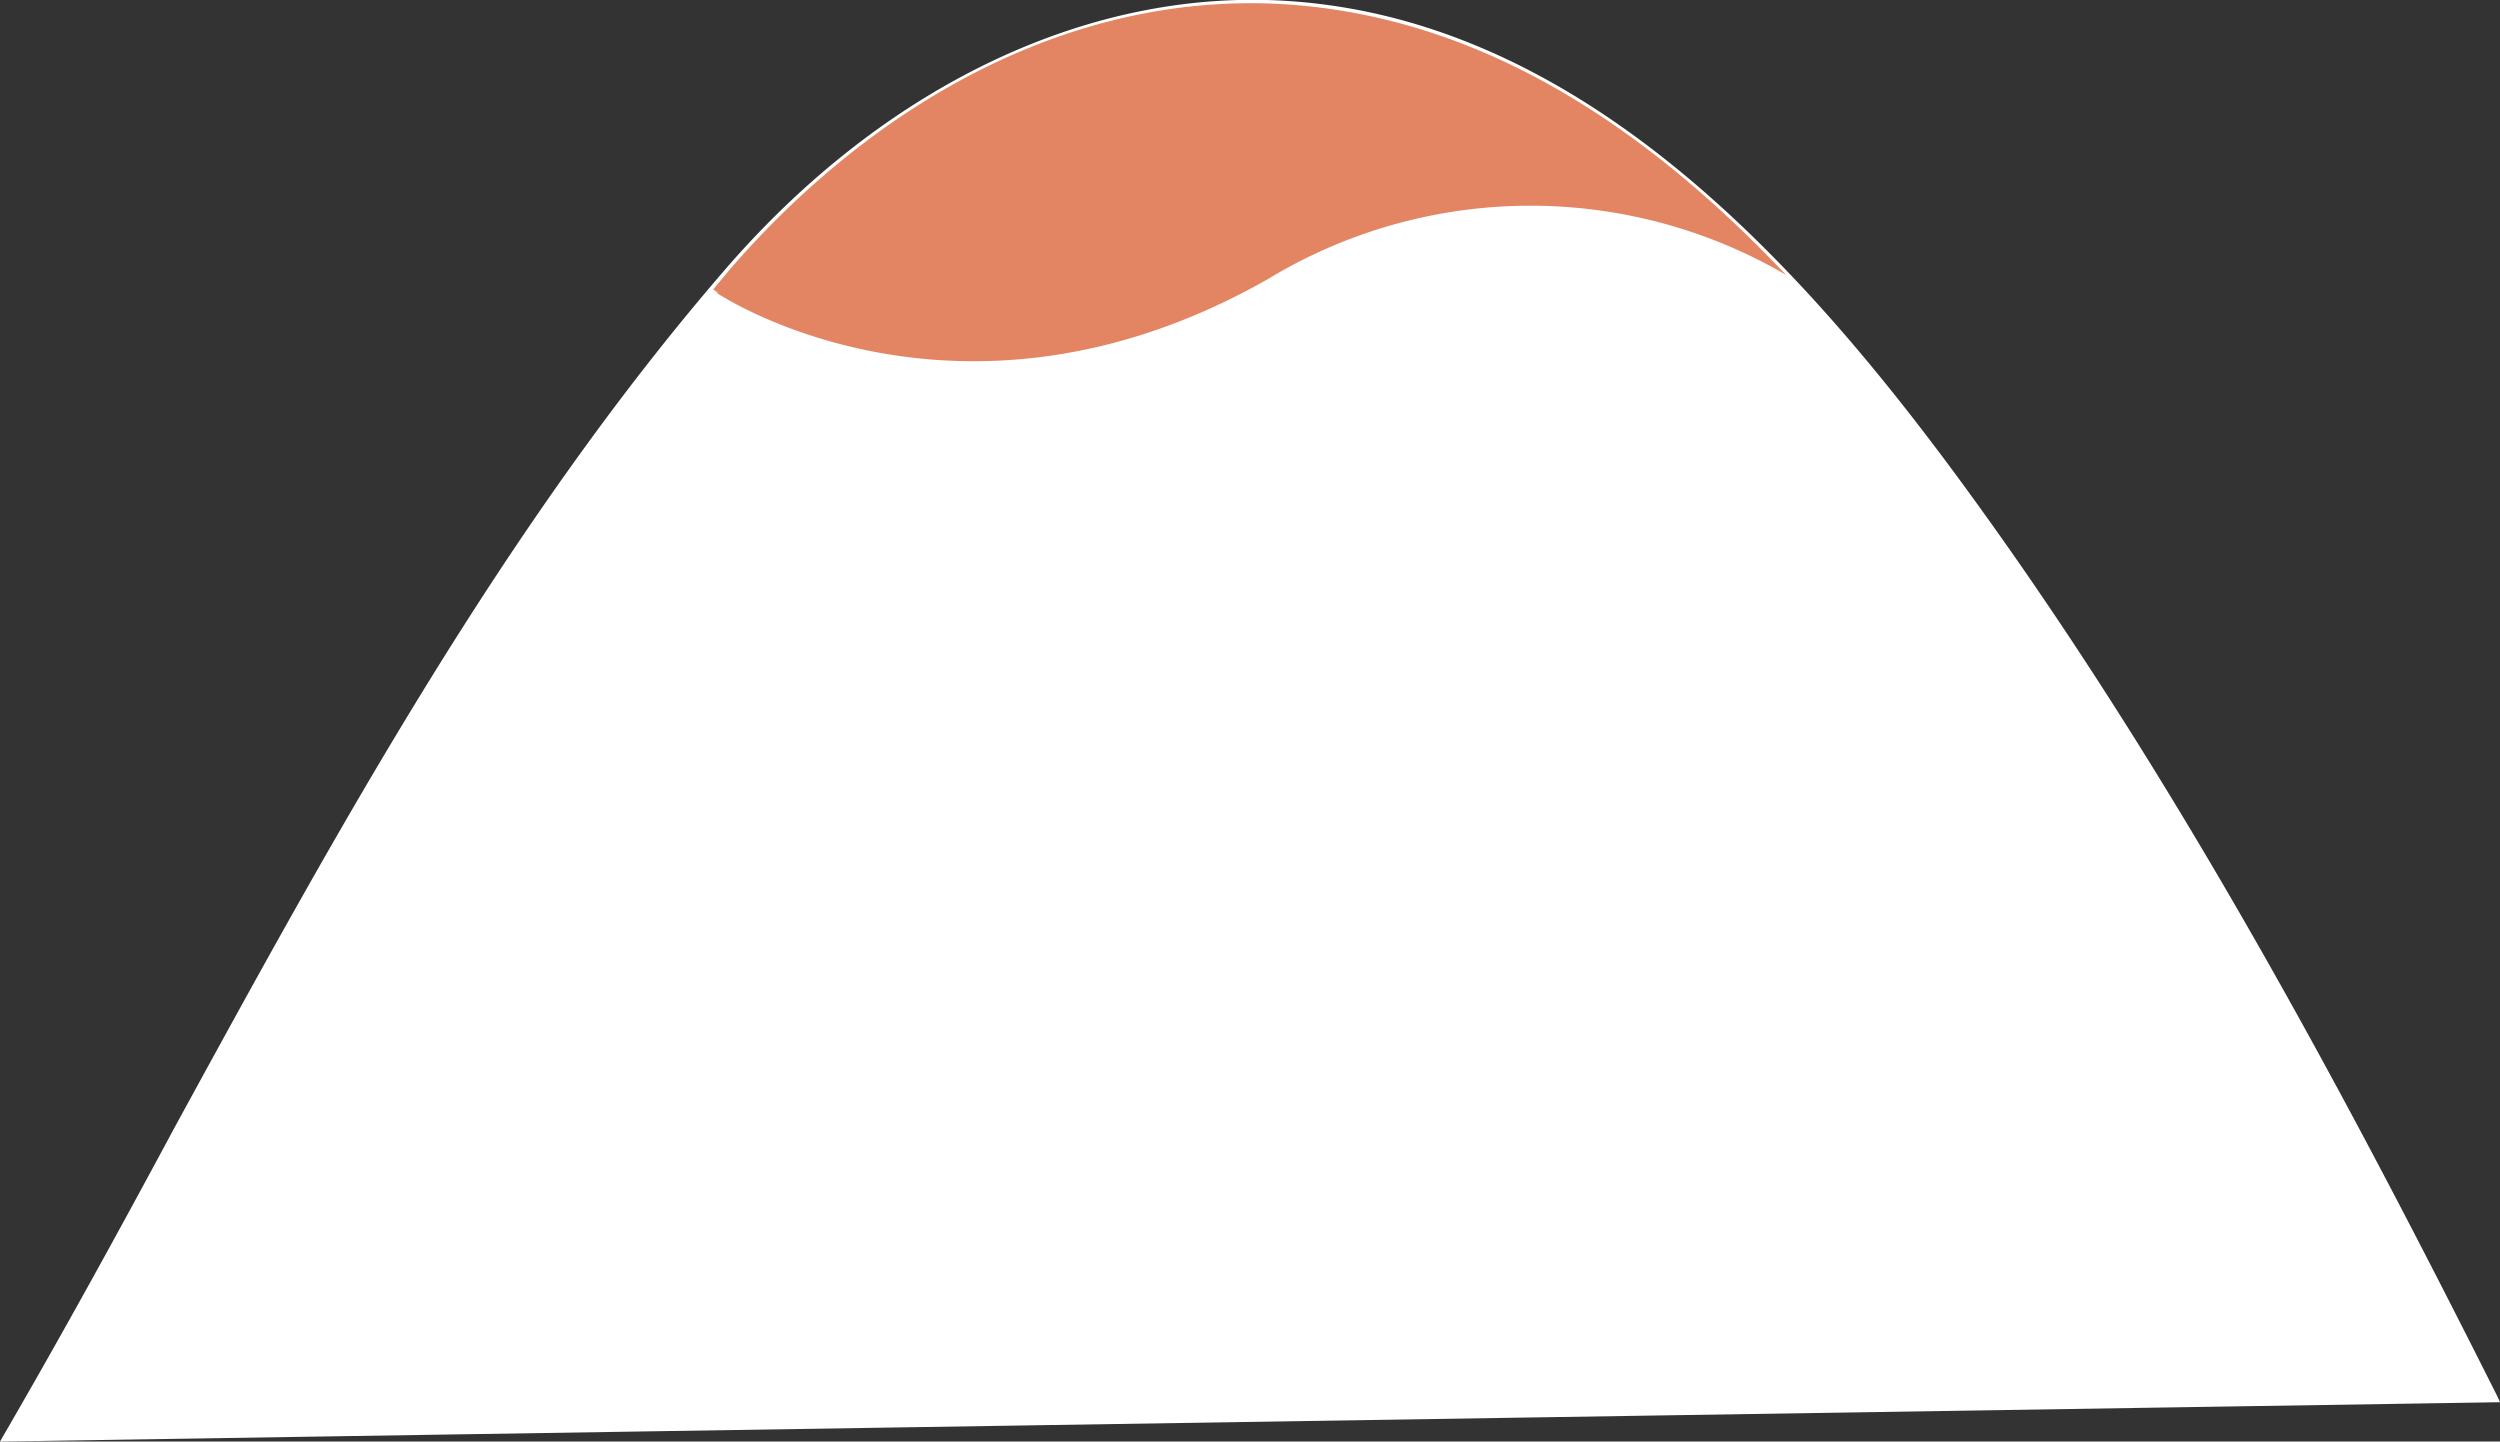 <svg xmlns="http://www.w3.org/2000/svg" width="362.8" height="209.2">
  <rect width="100%" height="100%" fill="#333333" stroke="none"/>
  <path d="M.8 208.7c33.4-57.6 61.6-119.5 105-169.6C127 14.8 156-1.7 187.7.7c43 3.2 75 39.4 99.7 73.7 28.8 40 52.5 84.2 74.8 128.6L.8 208.7Z" style="fill:#fff"/>
  <path d="m0 209.2.4-.7c8.6-14.8 17-30.1 25-45 23.5-43 47.8-87.4 80.1-124.7C128.7 12.1 158.7-2 187.7.2c44 3.3 76.5 41.3 100 74 30 41.7 54.6 88.4 74.8 128.6l.3.7h-.7L0 209.2ZM181.8.9c-27 0-54.1 13.8-75.6 38.5C74 76.6 49.7 121 26.2 164c-8 14.6-16.2 29.7-24.6 44.2l359.7-5.7A955.2 955.2 0 0 0 287 74.7c-23.4-32.5-55.8-70.3-99.4-73.6a76 76 0 0 0-5.9-.2Z" style="fill:#fff"/>
  <path d="M104 42.5s35 23.6 80-2a73.5 73.5 0 0 1 75.2-.6C239.4 19 215.9 2.9 187.6.7 156-1.7 127 14.8 106 39l-2.5 3 .7.5Z" style="fill:#e38562"/>
</svg>

